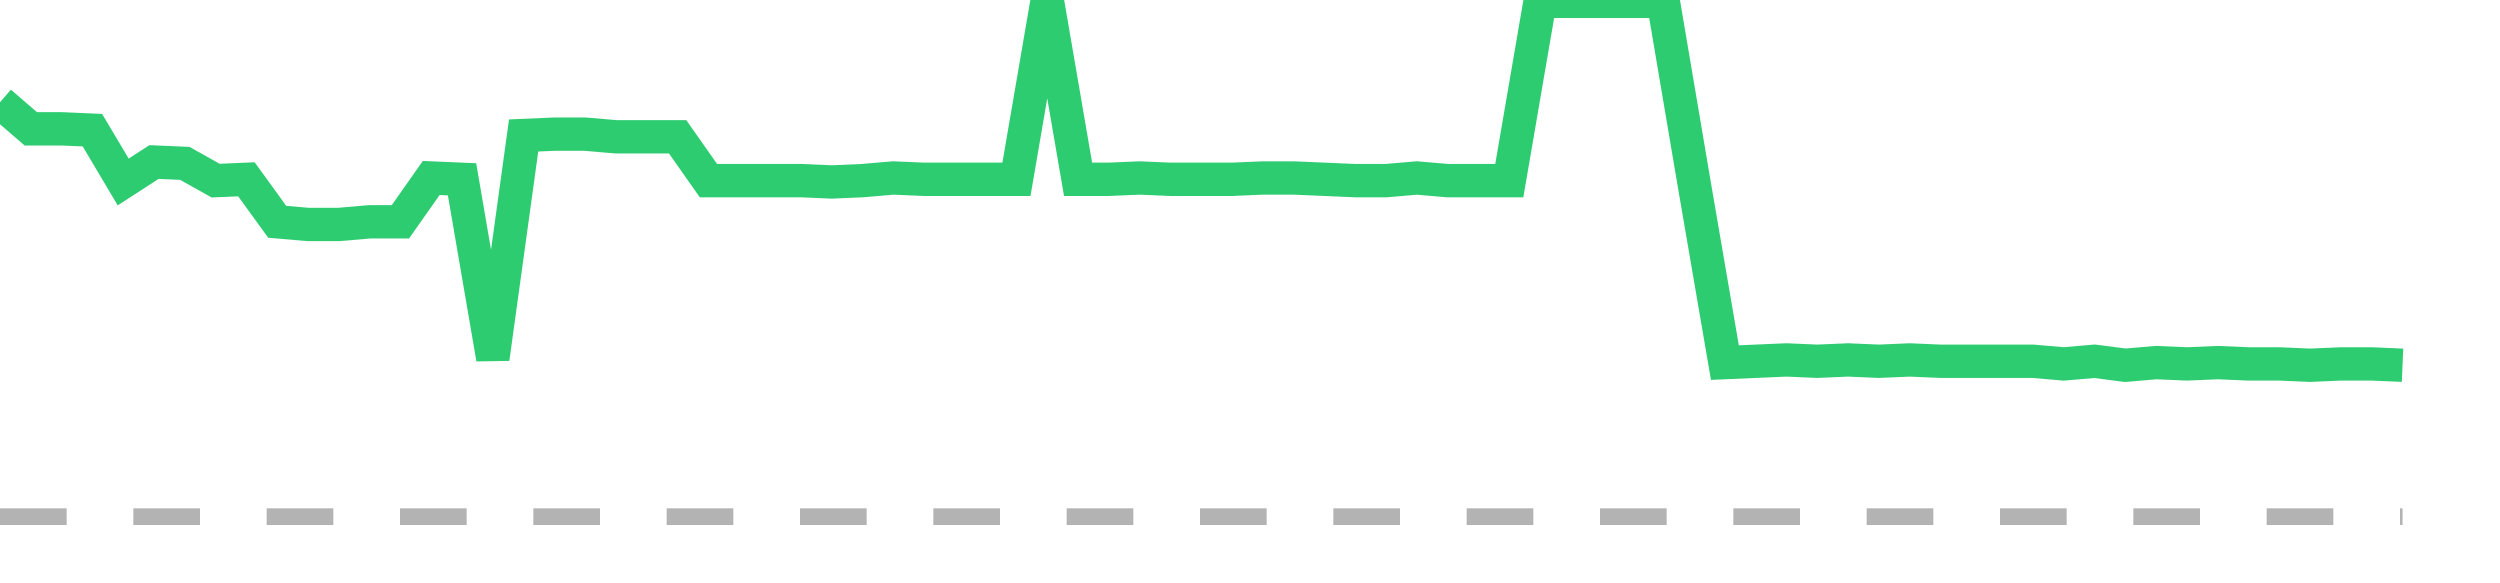 <?xml version="1.0" encoding="utf-8"?>
<!DOCTYPE svg PUBLIC "-//W3C//DTD SVG 1.1//EN" "http://www.w3.org/Graphics/SVG/1.1/DTD/svg11.dtd">
<svg width="150" height="35" version="1.1" xmlns="http://www.w3.org/2000/svg" xmlns:xlink="http://www.w3.org/1999/xlink"><line x1="0" y1="31" x2="144.152" y2="31" fill="none" stroke="#b3b3b3" stroke-width="1" stroke-dasharray="4"></line><path fill="none" stroke="#2ecc71" stroke-width="2" d="M0,6.136L1.848,7.73L3.696,7.73L5.544,7.81L7.392,10.918L9.241,9.722L11.089,9.802L12.937,10.838L14.785,10.758L16.633,13.308L18.481,13.468L20.329,13.468L22.177,13.308L24.025,13.308L25.873,10.679L27.722,10.758L29.57,21.517L31.418,8.129L33.266,8.049L35.114,8.049L36.962,8.208L38.81,8.208L40.658,8.208L42.506,10.838L44.354,10.838L46.203,10.838L48.051,10.838L49.899,10.918L51.747,10.838L53.595,10.679L55.443,10.758L57.291,10.758L59.139,10.758L60.987,10.758L62.835,0L64.684,10.758L66.532,10.758L68.38,10.679L70.228,10.758L72.076,10.758L73.924,10.758L75.772,10.679L77.62,10.679L79.468,10.758L81.316,10.838L83.165,10.838L85.013,10.679L86.861,10.838L88.709,10.838L90.557,10.838L92.405,0.08L94.253,0.08L96.101,0.08L97.949,0.08L99.797,0.08L101.646,10.997L103.494,21.756L105.342,21.676L107.19,21.596L109.038,21.676L110.886,21.596L112.734,21.676L114.582,21.596L116.43,21.676L118.278,21.676L120.127,21.676L121.975,21.676L123.823,21.835L125.671,21.676L127.519,21.915L129.367,21.756L131.215,21.835L133.063,21.756L134.911,21.835L136.759,21.835L138.608,21.915L140.456,21.835L142.304,21.835L144.152,21.915"></path></svg>